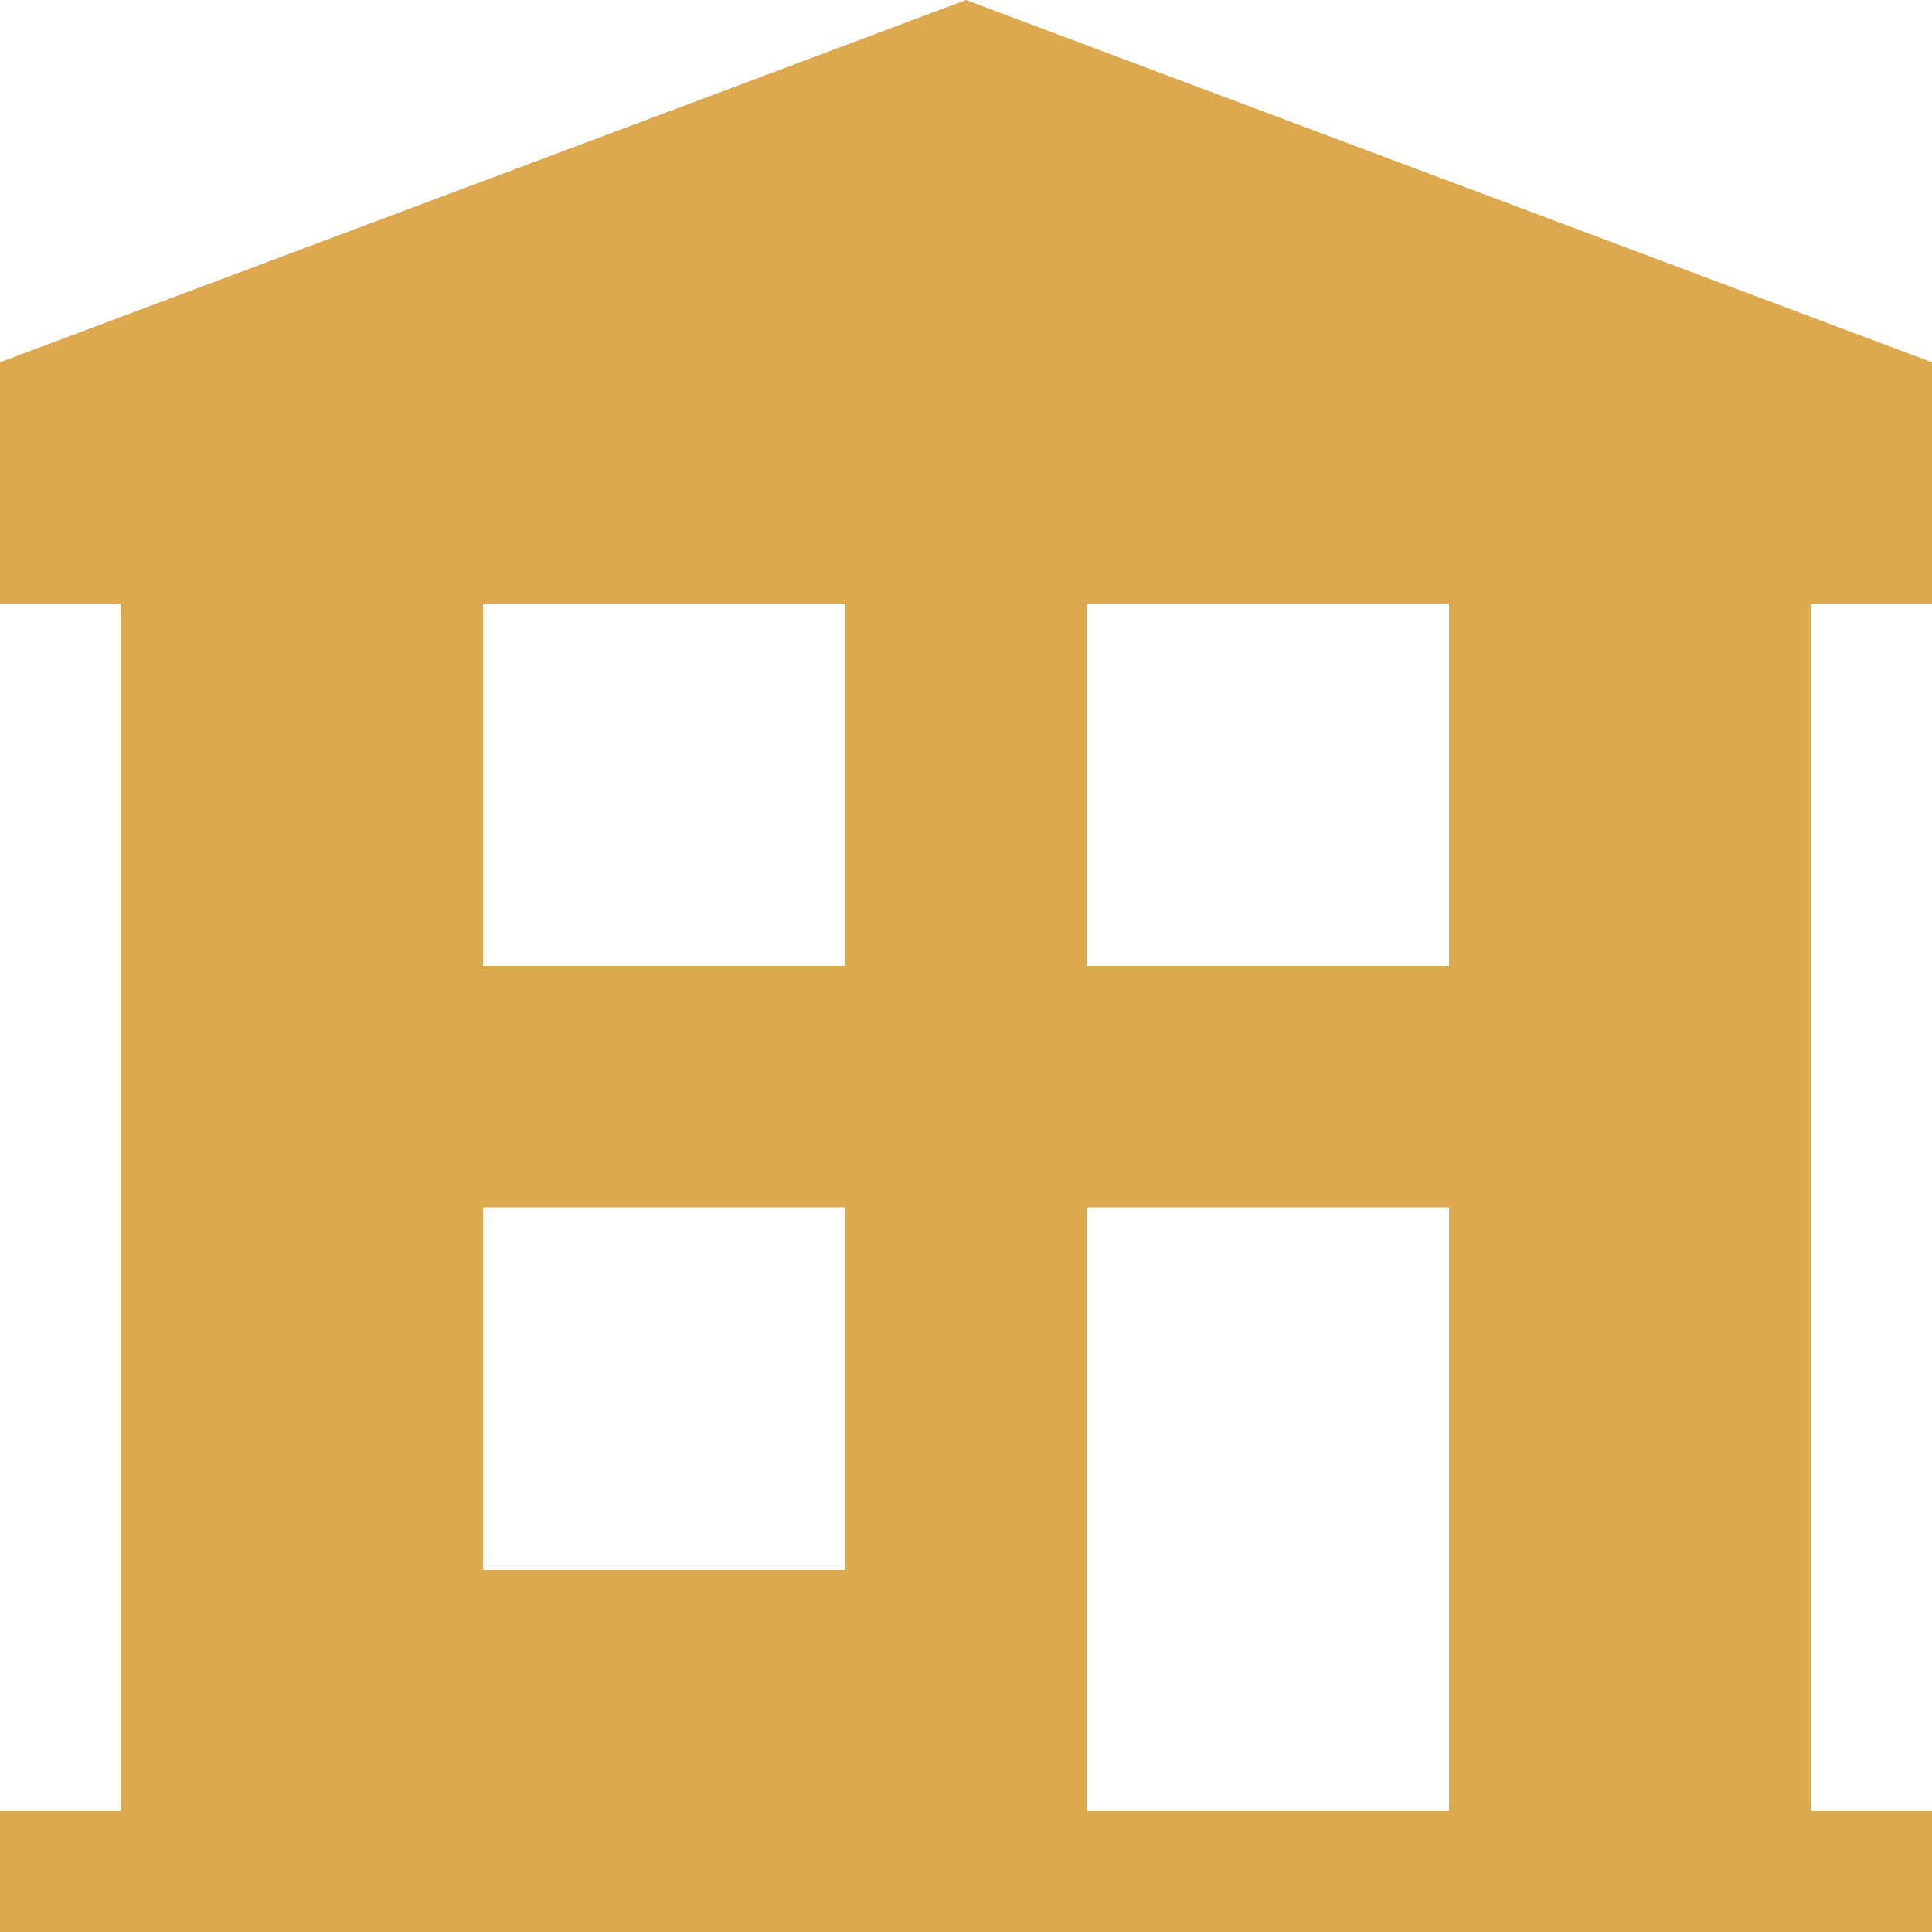 <?xml version="1.0" encoding="UTF-8"?>
<svg width="26px" height="26px" viewBox="0 0 26 26" version="1.1" xmlns="http://www.w3.org/2000/svg" xmlns:xlink="http://www.w3.org/1999/xlink">
    <title>apartment</title>
    <g id="Návrh" stroke="none" stroke-width="1" fill="none" fill-rule="evenodd">
        <g id="p2g_po-loginu" transform="translate(-823, -46)" fill="#DCA94F" fill-rule="nonzero">
            <g id="Group" transform="translate(774, 46)">
                <g id="apartment" transform="translate(49, 0)">
                    <path d="M26,8.125 L26,4.875 L13,0 L0,4.875 L0,8.125 L1.625,8.125 L1.625,24.375 L0,24.375 L0,26 L26,26 L26,24.375 L24.375,24.375 L24.375,8.125 L26,8.125 Z M14.625,8.125 L19.5,8.125 L19.5,13 L14.625,13 L14.625,8.125 Z M6.5,8.125 L11.375,8.125 L11.375,13 L6.5,13 L6.5,8.125 Z M6.5,16.25 L11.375,16.25 L11.375,21.125 L6.5,21.125 L6.5,16.25 Z M14.625,24.375 L14.625,16.25 L19.5,16.25 L19.5,24.375 L14.625,24.375 Z" id="Shape"></path>
                </g>
            </g>
        </g>
    </g>
</svg>